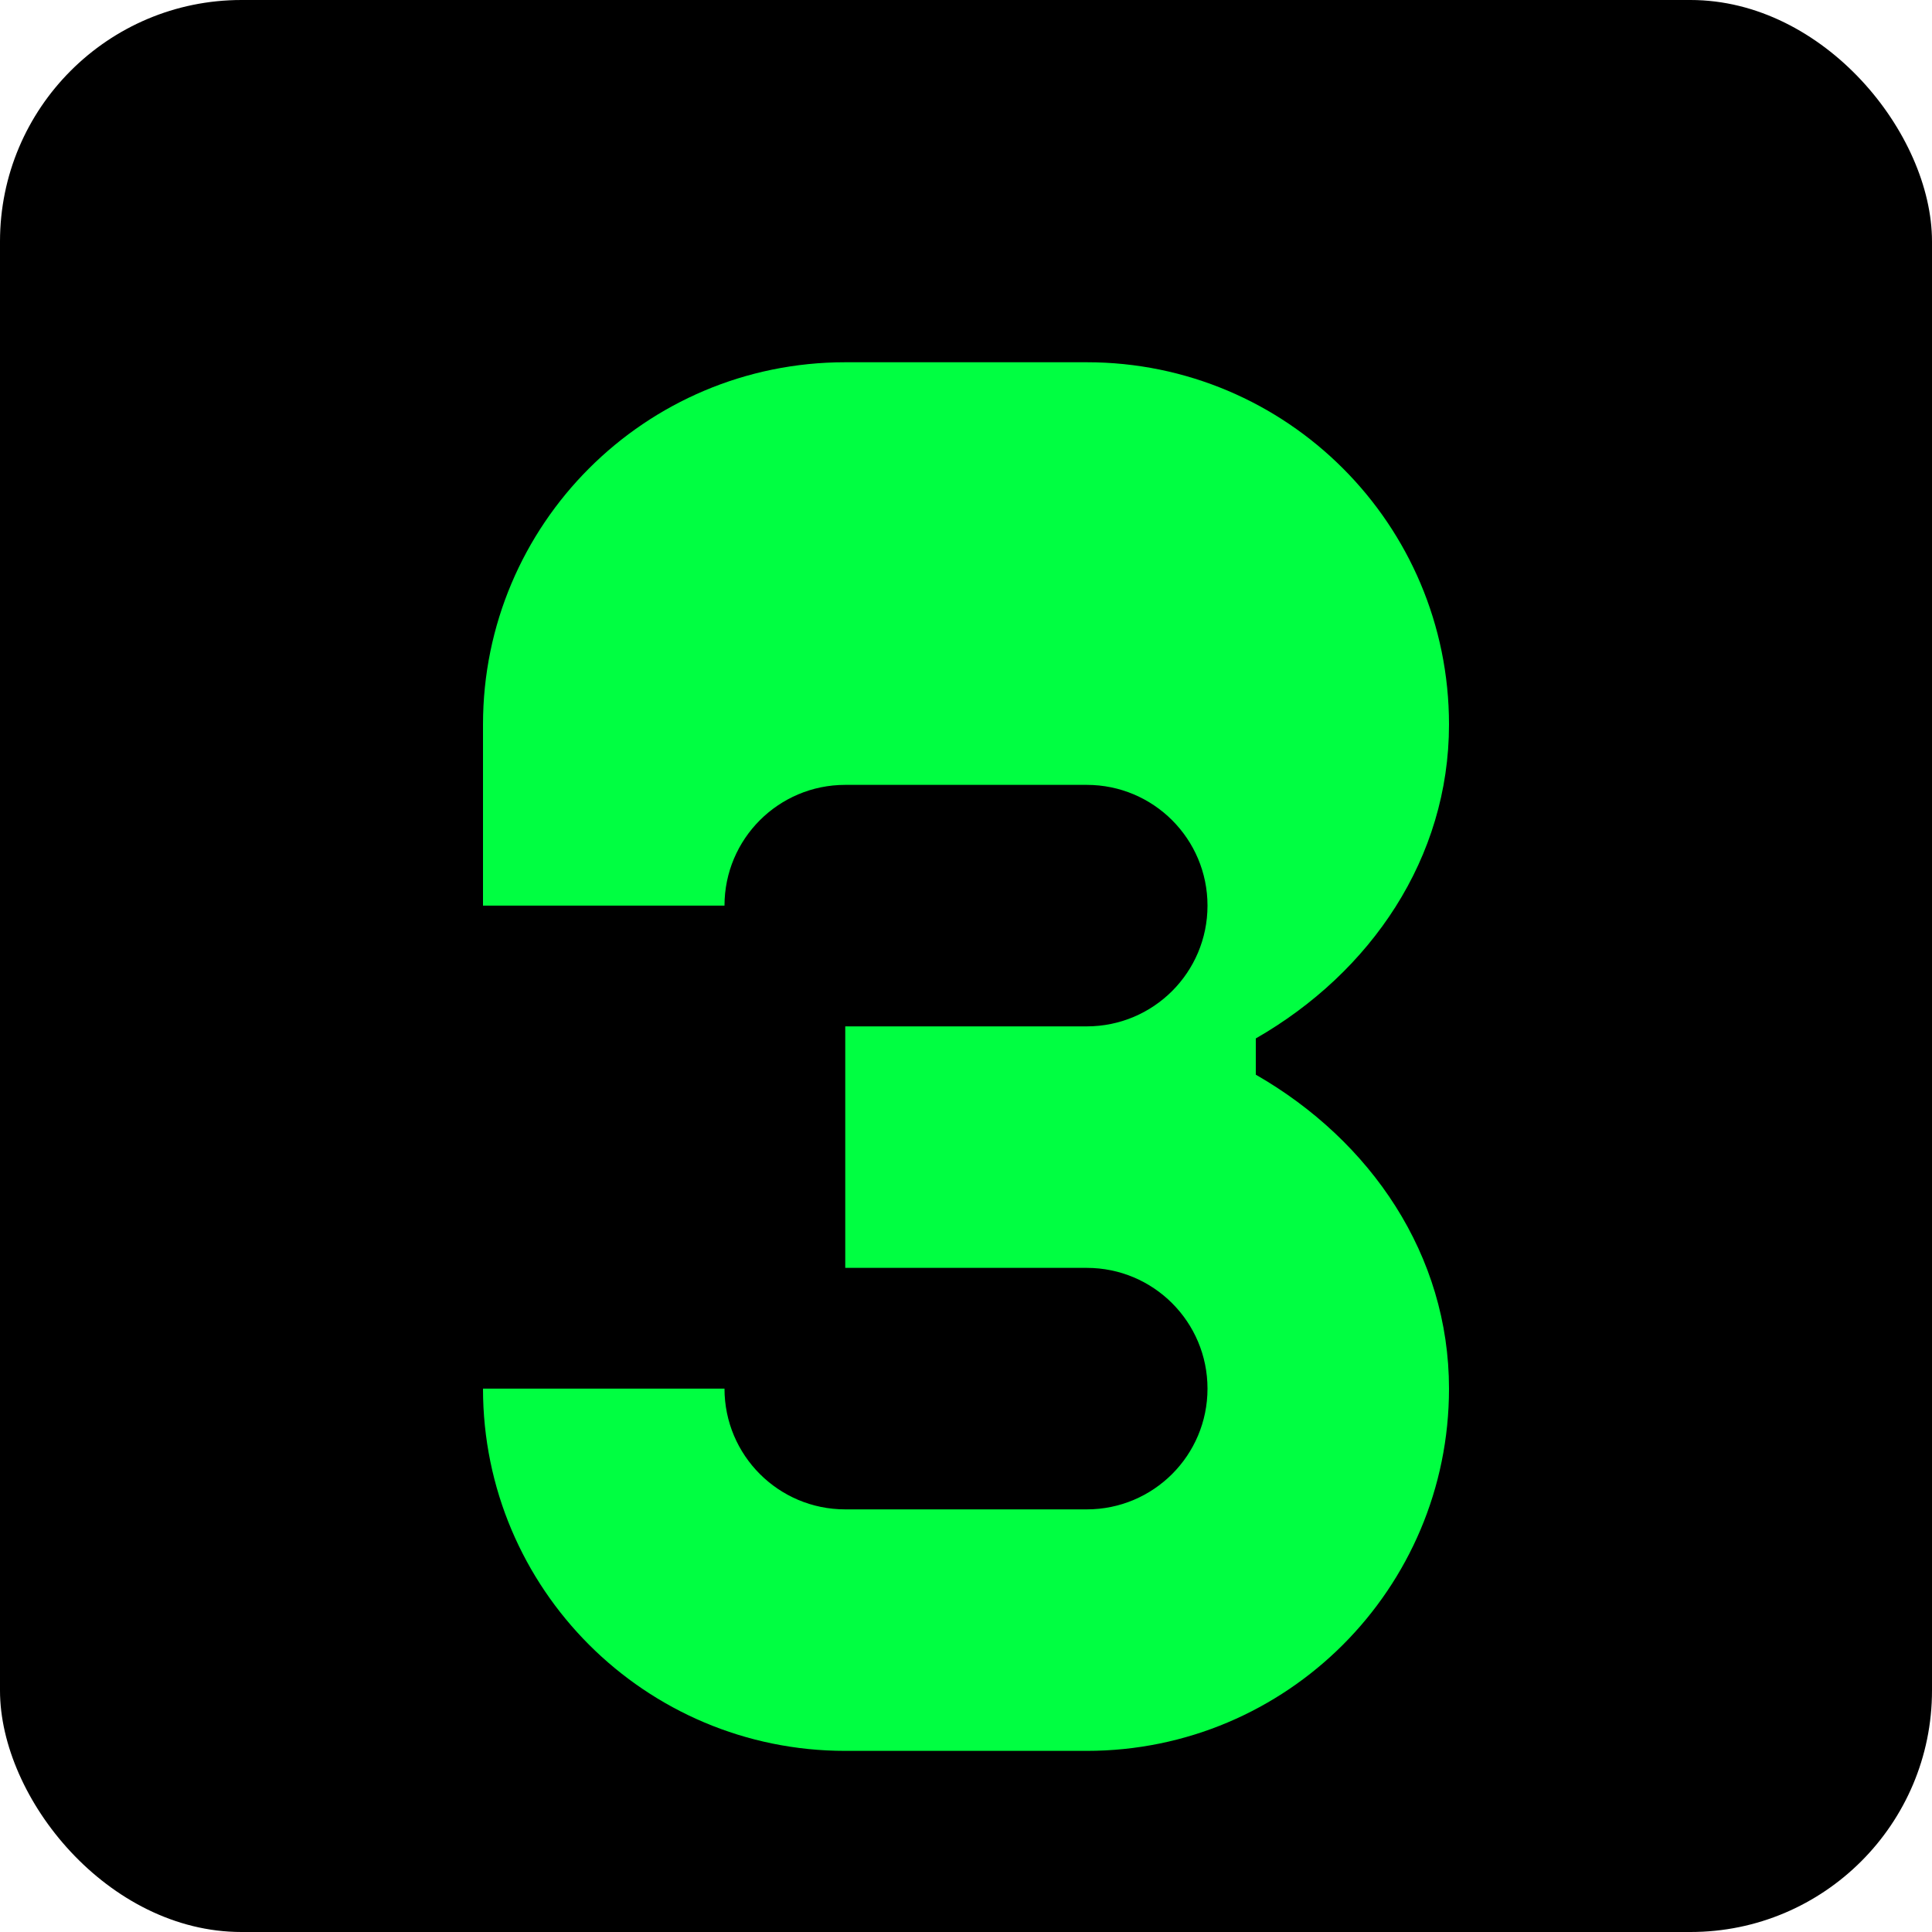 <svg width="32" height="32" viewBox="0 0 32 32" fill="none" xmlns="http://www.w3.org/2000/svg">
  <rect width="32" height="32" rx="4" fill="#000000"/>
  <path d="M8 12C8 8.686 10.686 6 14 6H18C21.314 6 24 8.686 24 12C24 14.209 22.709 16.105 20.8 17.2V17.8C22.709 18.895 24 20.791 24 23C24 26.314 21.314 29 18 29H14C10.686 29 8 26.314 8 23H12C12 24.105 12.895 25 14 25H18C19.105 25 20 24.105 20 23C20 21.895 19.105 21 18 21H14V17H18C19.105 17 20 16.105 20 15C20 13.895 19.105 13 18 13H14C12.895 13 12 13.895 12 15H8C8 12.686 8 12 8 12Z" fill="#00ff41"/>
</svg>